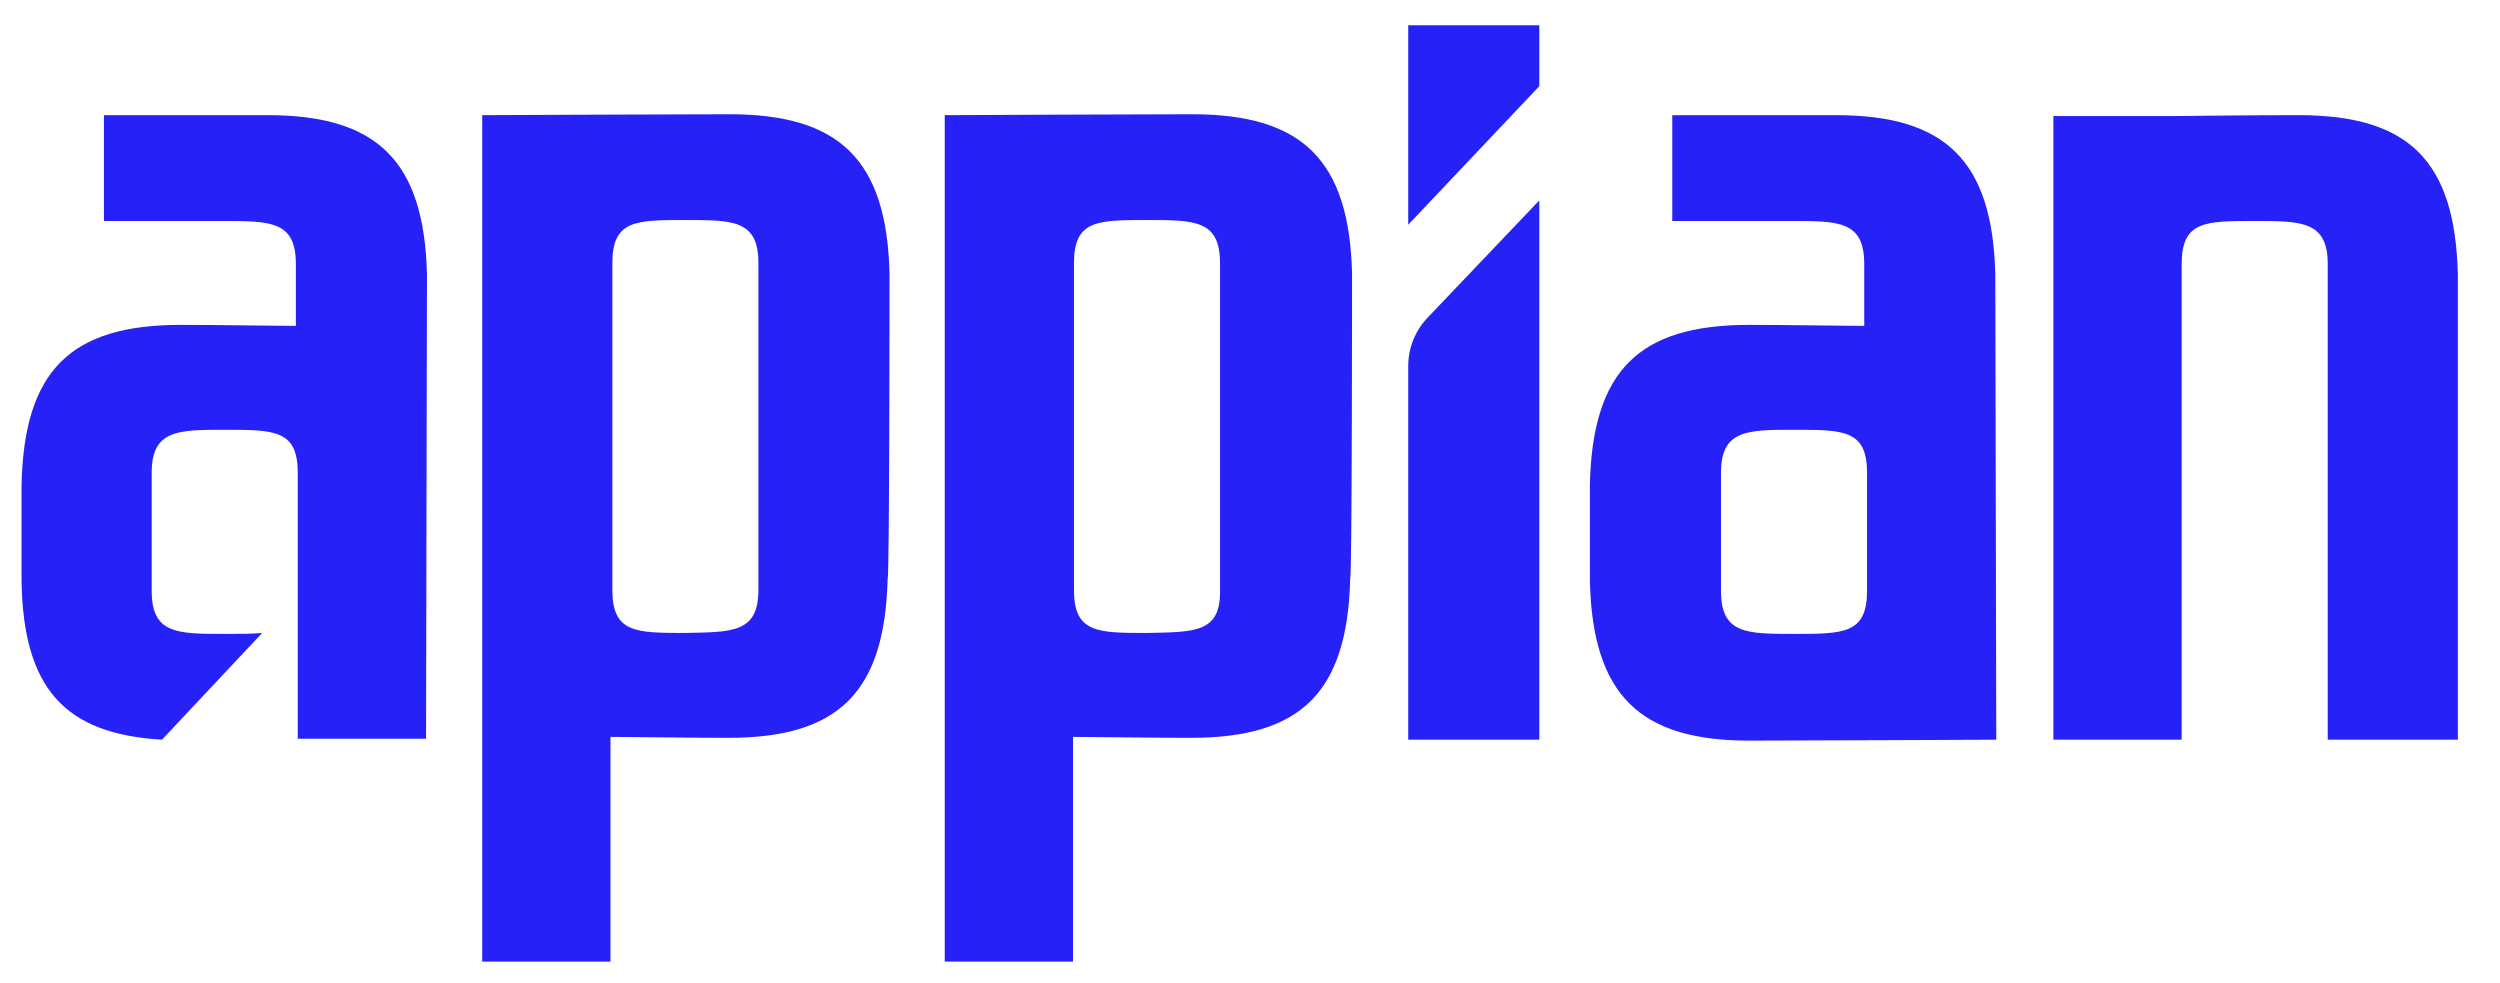 <svg width="89" height="35" viewBox="0 0 89 35" fill="none" xmlns="http://www.w3.org/2000/svg">
<path d="M50.8 11.333C50.367 11.8 50.133 12.4 50.133 13.033V26.333H54.8V7.133L50.8 11.333Z" fill="#2621F6"/>
<path d="M50.133 0.9V8L54.8 3.067V0.9H50.133Z" fill="#2621F6"/>
<path d="M48.133 9.733C48.033 5.7 46.367 4.067 42.433 4.067C40.6 4.067 33.633 4.1 33.633 4.1V34.233H38.2V26.233C38.933 26.233 40.933 26.267 42.4 26.267C46.333 26.267 47.967 24.633 48.067 20.6C48.133 20.533 48.133 9.833 48.133 9.733ZM40.833 22.533C39.067 22.533 38.233 22.533 38.233 21V9.367C38.233 7.833 39.067 7.833 40.833 7.833C42.533 7.833 43.433 7.833 43.433 9.367V21C43.467 22.533 42.533 22.5 40.833 22.533Z" fill="#2621F6"/>
<path d="M31.667 9.733C31.567 5.7 29.9 4.067 25.967 4.067C24.133 4.067 17.167 4.1 17.167 4.1V34.233H21.733V26.233C22.467 26.233 24.467 26.267 25.933 26.267C29.867 26.267 31.5 24.633 31.6 20.6C31.667 20.533 31.667 9.833 31.667 9.733ZM24.4 22.533C22.633 22.533 21.8 22.533 21.8 21V9.367C21.8 7.833 22.633 7.833 24.4 7.833C26.1 7.833 27 7.833 27 9.367V21C27 22.533 26.067 22.5 24.4 22.533Z" fill="#2621F6"/>
<path d="M82.867 26.333V9.4C82.867 7.867 81.933 7.867 80.267 7.867C78.5 7.867 77.667 7.867 77.667 9.4V26.333H73.1V4.133H77.333C77.333 4.133 80 4.1 81.833 4.1C85.767 4.1 87.4 5.733 87.5 9.767C87.5 9.867 87.5 26.333 87.5 26.333H82.867Z" fill="#2621F6"/>
<path d="M71.033 9.767C70.933 5.733 69.267 4.1 65.367 4.1C65.167 4.1 61 4.1 59.533 4.1V7.867C63.833 7.867 63.567 7.867 63.767 7.867C65.467 7.867 66.367 7.867 66.367 9.4V11.6C65.567 11.6 63.667 11.566 62.267 11.566C58.333 11.566 56.7 13.2 56.6 17.233C56.6 17.333 56.6 20.6 56.6 20.7C56.7 24.733 58.367 26.366 62.267 26.366C64.1 26.366 71.067 26.333 71.067 26.333L71.033 9.767ZM66.467 21.033C66.467 22.567 65.633 22.567 63.867 22.567C62.167 22.567 61.267 22.567 61.267 21.033V16.833C61.267 15.3 62.2 15.3 63.867 15.3C65.633 15.3 66.467 15.3 66.467 16.833V21.033Z" fill="#2621F6"/>
<path d="M15.2 9.767C15.1 5.733 13.433 4.1 9.533 4.1C9.333 4.1 3.7 4.1 3.7 4.1V7.867C3.7 7.867 7.733 7.867 7.933 7.867C9.633 7.867 10.533 7.867 10.533 9.4V11.6C9.733 11.6 7.833 11.566 6.433 11.566C2.5 11.566 0.867 13.2 0.767 17.233C0.767 17.333 0.767 20.6 0.767 20.7C0.833 24.5 2.3 26.133 5.767 26.333L9.333 22.533C8.967 22.567 8.533 22.567 8 22.567C6.3 22.567 5.4 22.567 5.4 21.033V16.833C5.4 15.3 6.333 15.3 8 15.3C9.767 15.3 10.6 15.3 10.6 16.833V26.3C10.767 26.3 15.167 26.3 15.167 26.3L15.2 9.767Z" fill="#2621F6"/>
</svg>
